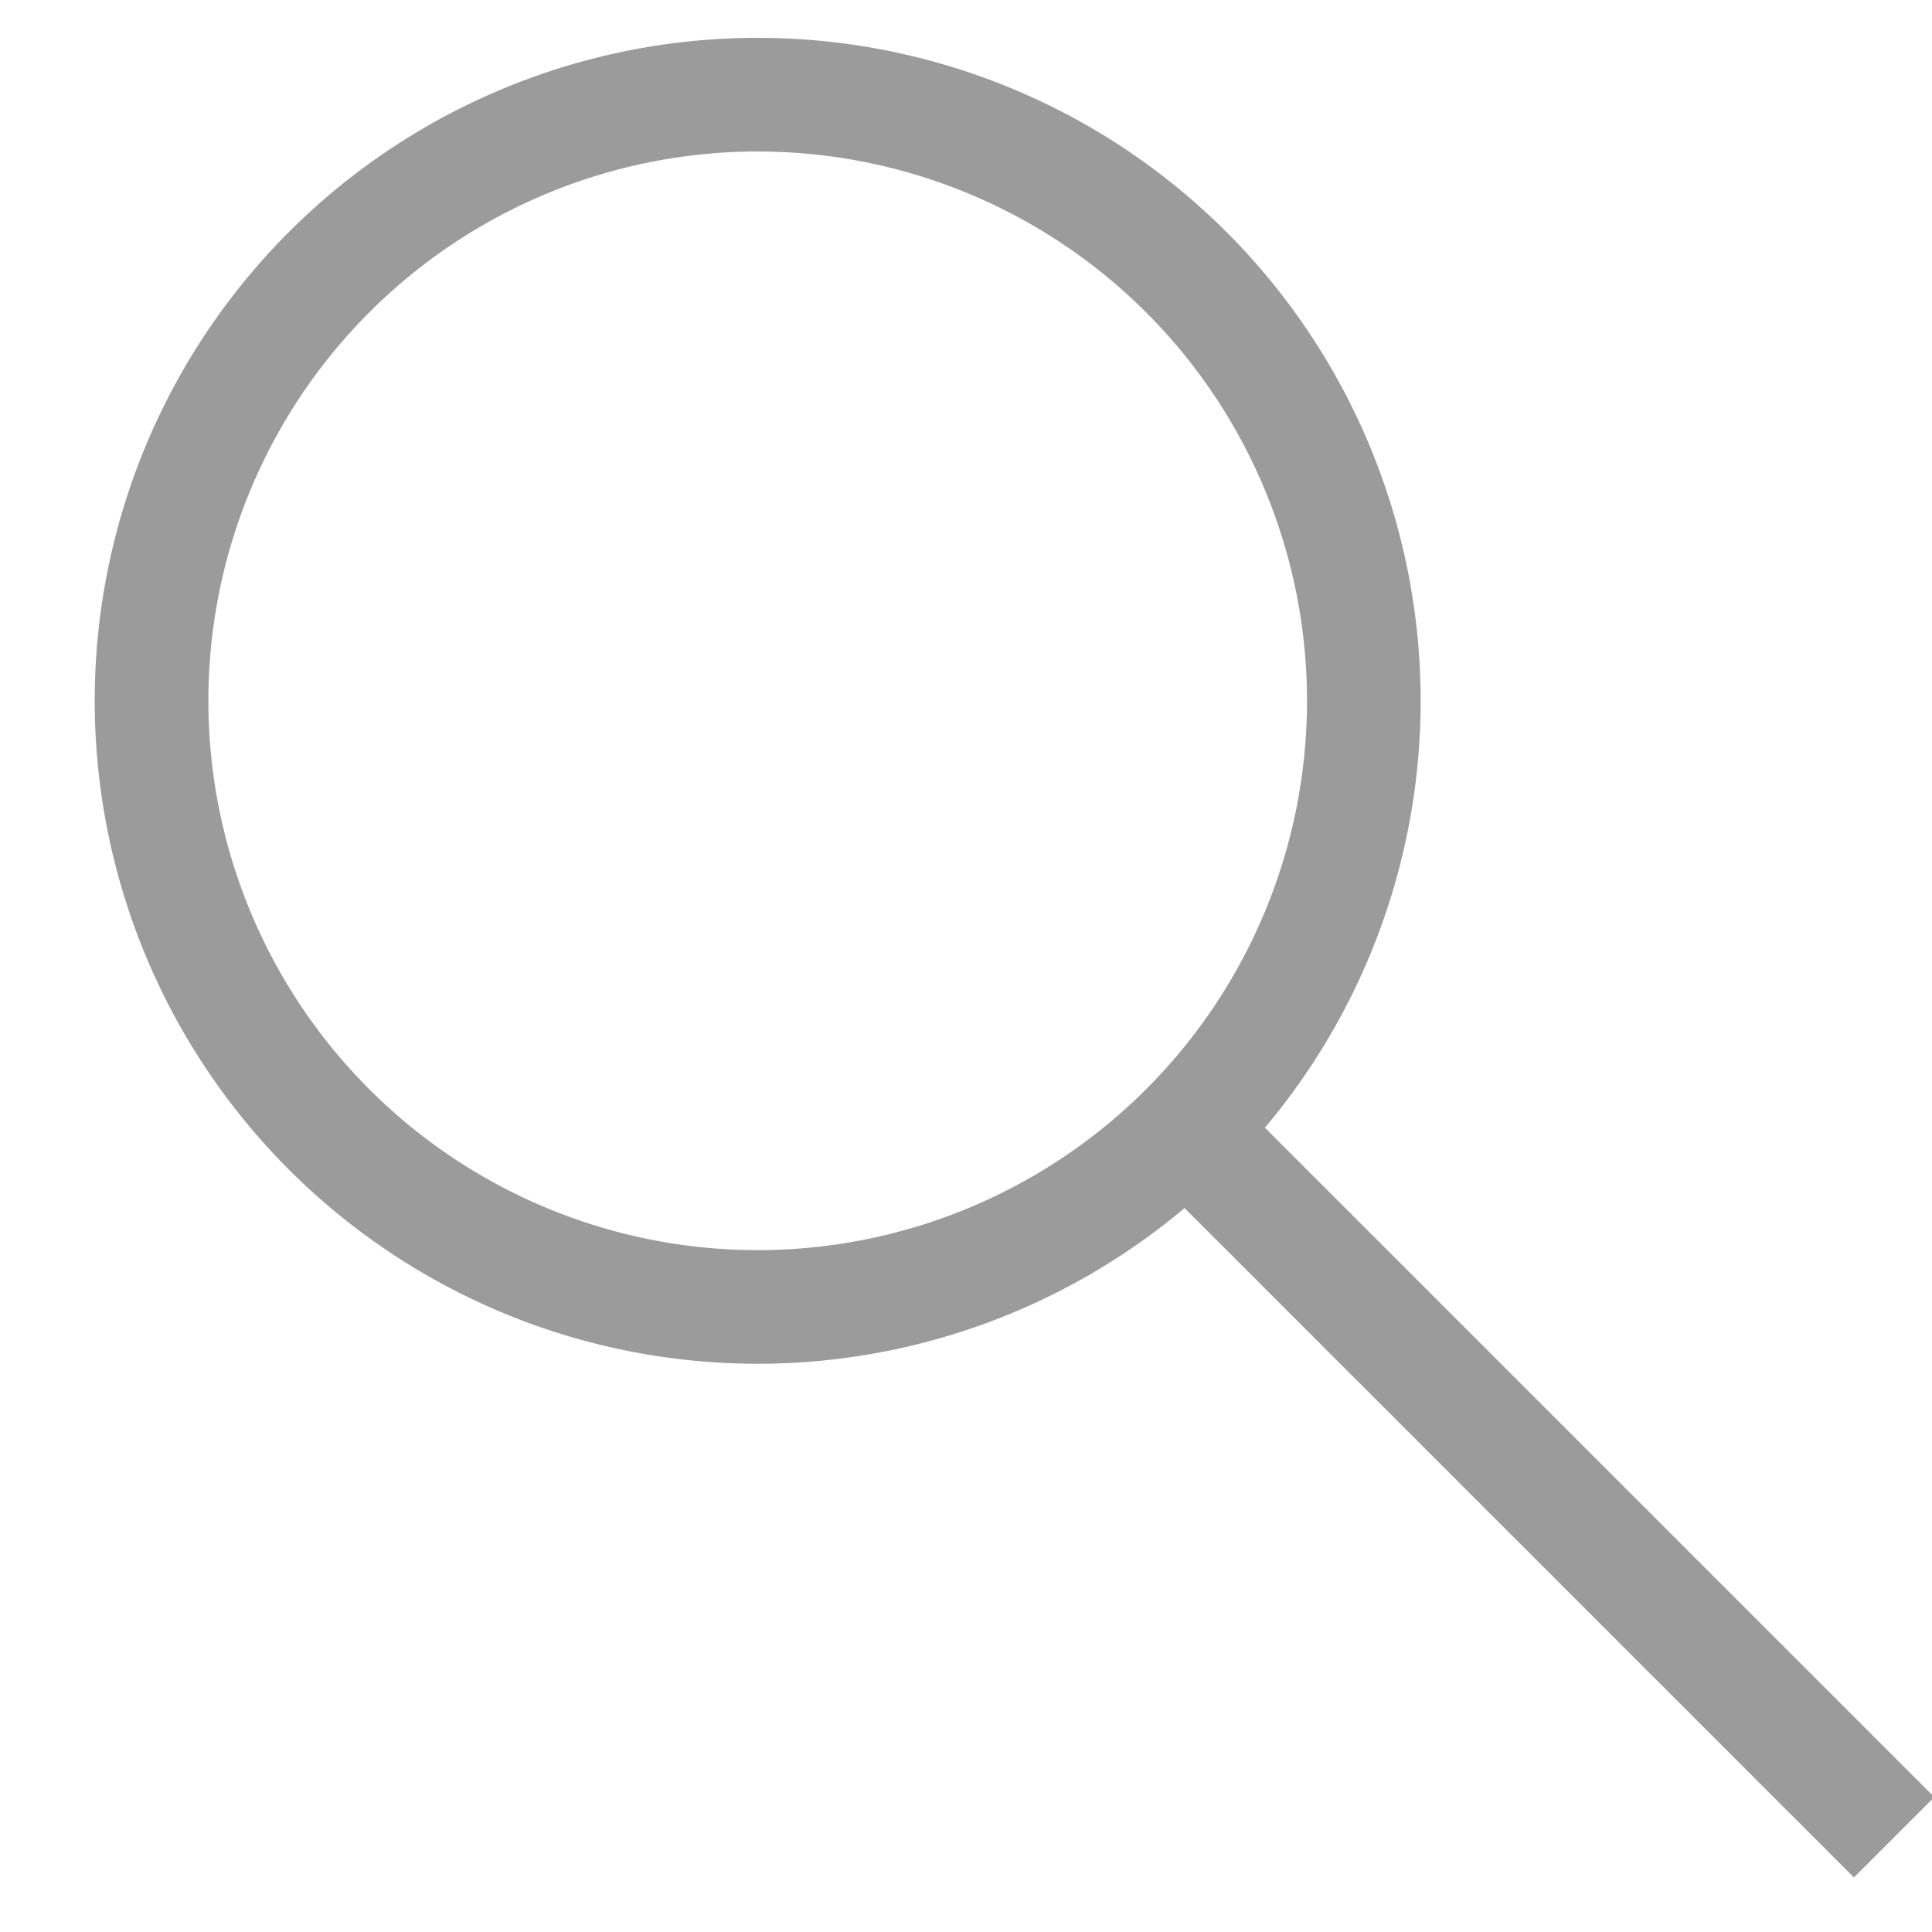 <svg xmlns="http://www.w3.org/2000/svg" width="17" height="17"><g fill="#9B9B9B" fill-rule="evenodd"><path d="M6.667 12a5.833 5.833 0 100-11.667 5.833 5.833 0 000 11.667zm0-1a4.833 4.833 0 110-9.667 4.833 4.833 0 010 9.667z"/><path d="M10.084 10.291l6.229 6.229.707-.707-6.229-6.229z"/></g></svg>